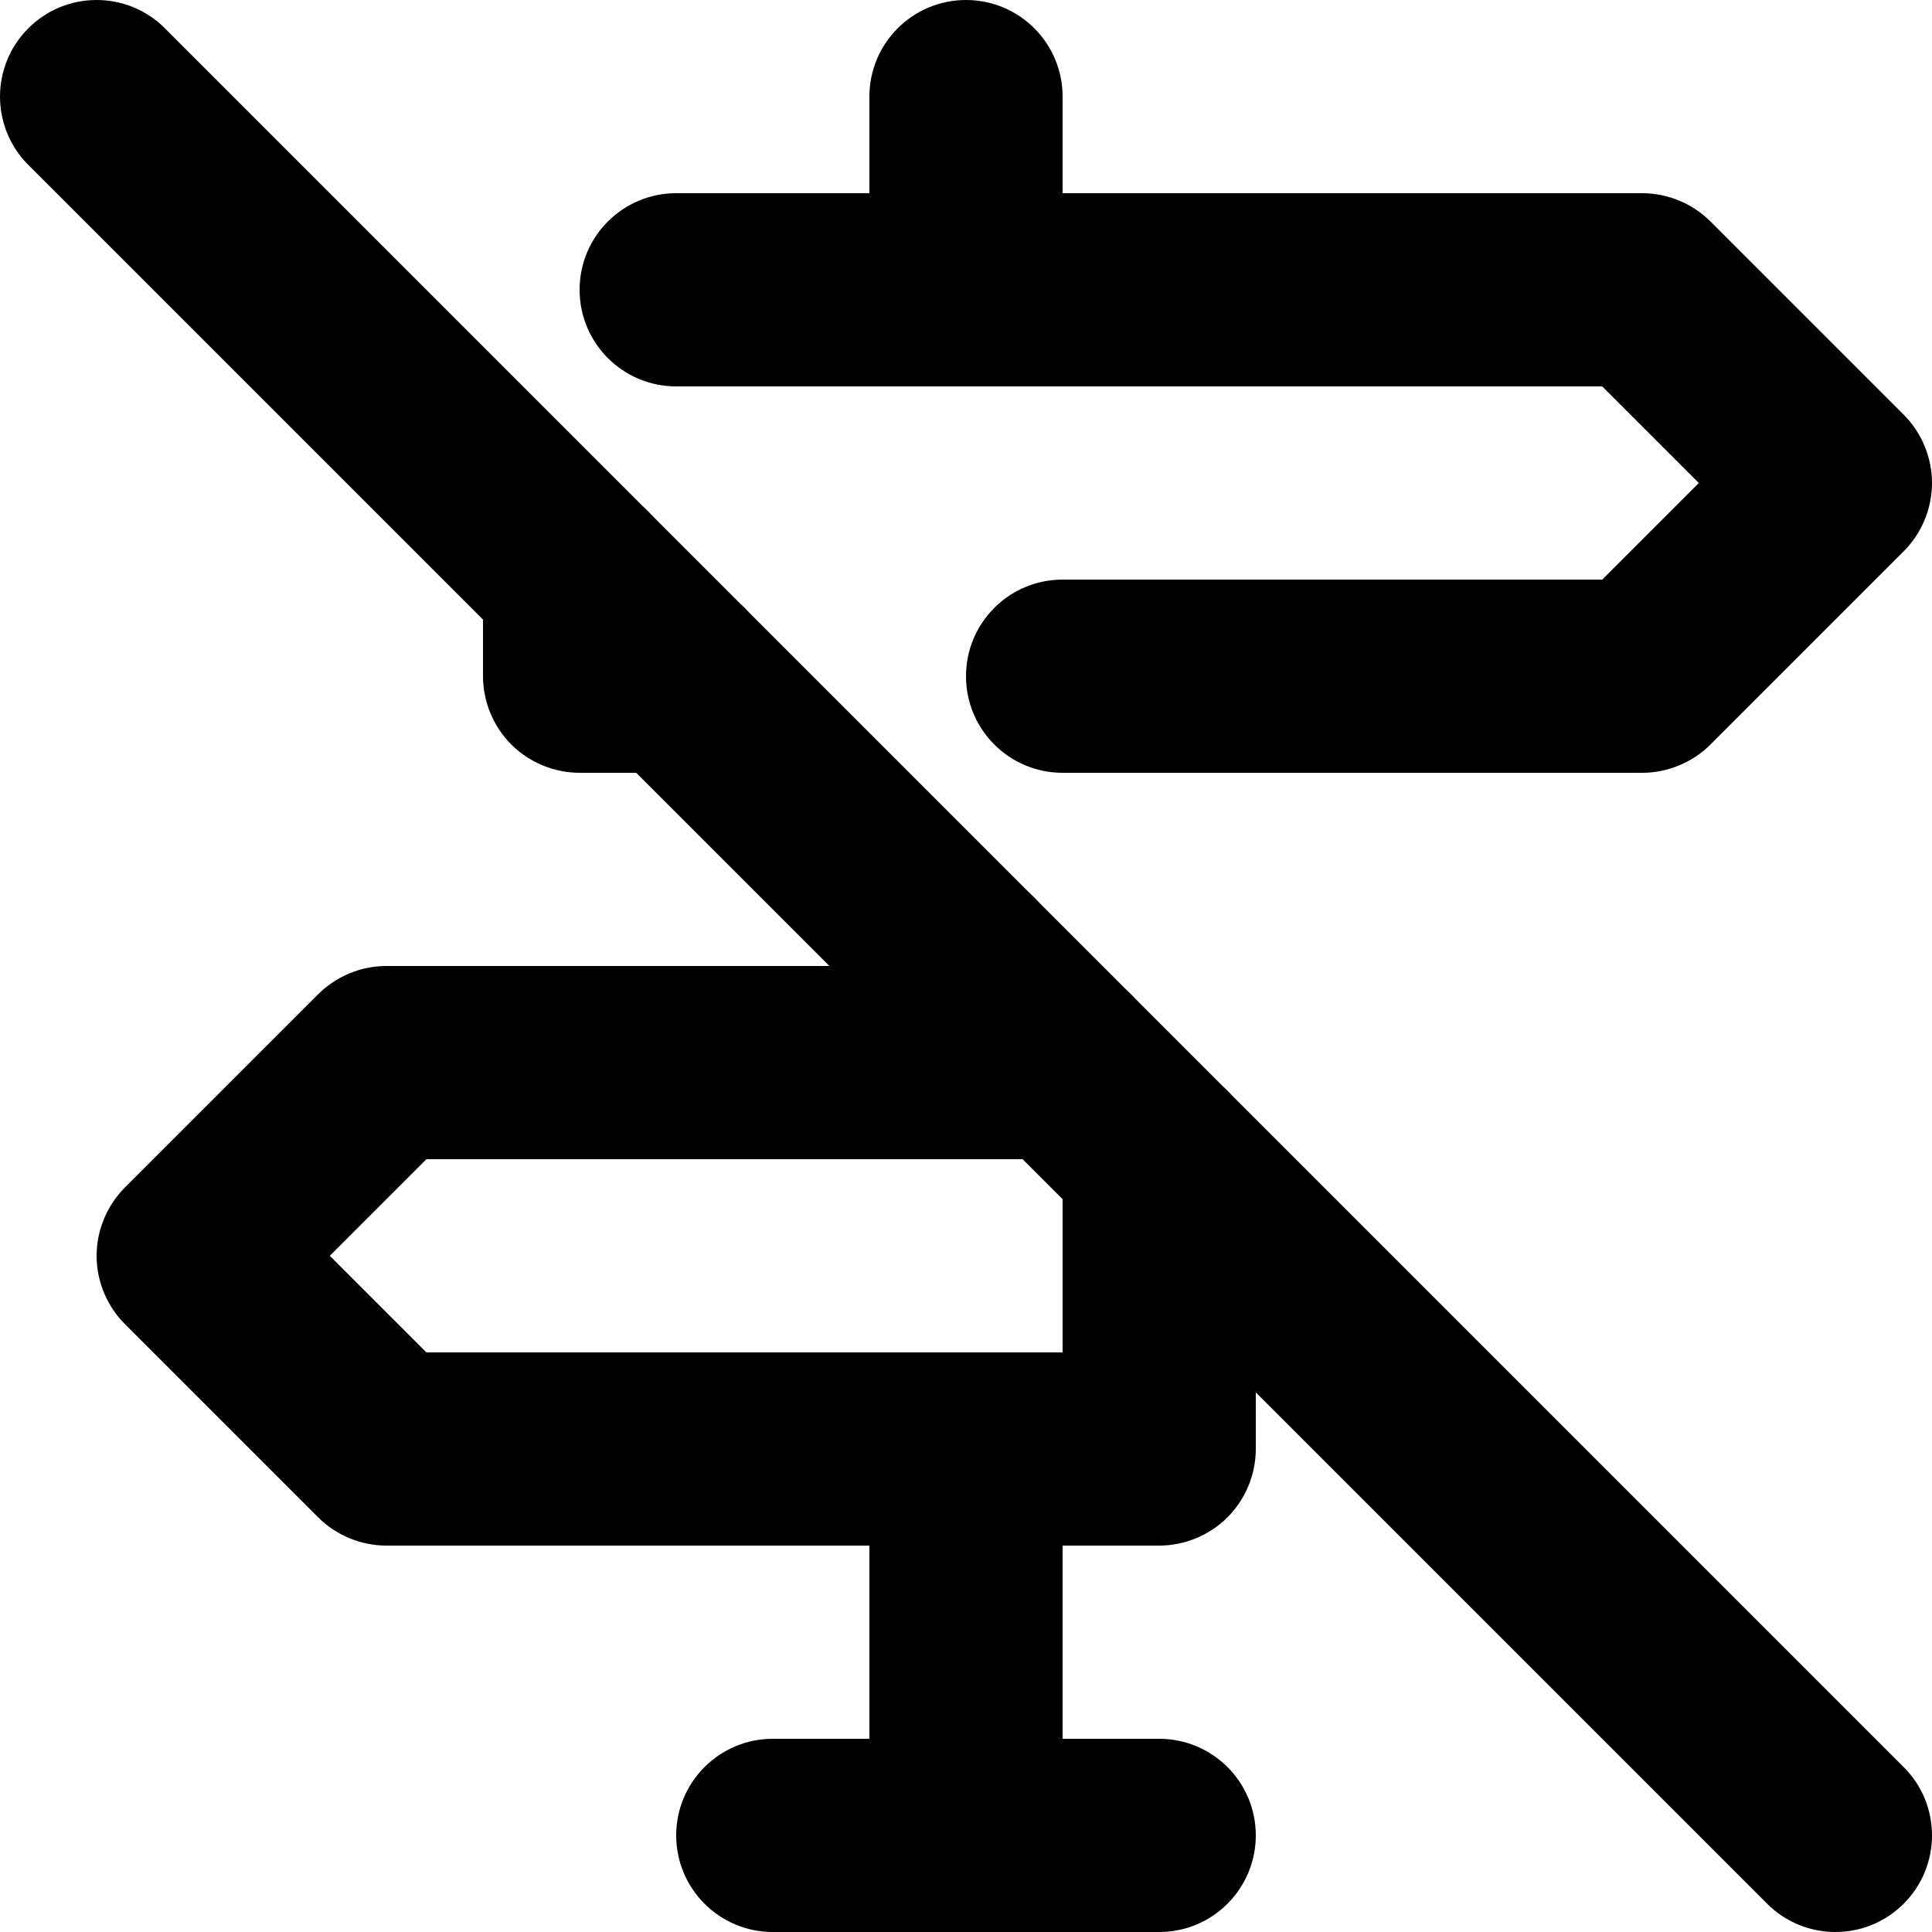 <?xml version="1.0" encoding="utf-8"?>
<!-- Generator: Adobe Illustrator 27.7.0, SVG Export Plug-In . SVG Version: 6.00 Build 0)  -->
<svg version="1.1" id="Layer_1" xmlns="http://www.w3.org/2000/svg" xmlns:xlink="http://www.w3.org/1999/xlink" x="0px" y="0px"
	 viewBox="0 0 512 512" style="enable-background:new 0 0 512 512;" xml:space="preserve">
<g>
	<path d="M281.6,486.4V384c0-14.14-11.46-25.6-25.6-25.6c-14.14,0-25.6,11.46-25.6,25.6v102.4c0,14.14,11.46,25.6,25.6,25.6
		C270.14,512,281.6,500.54,281.6,486.4"/>
	<path d="M281.6,281.6V256c0-14.14-11.46-25.6-25.6-25.6c-14.14,0-25.6,11.46-25.6,25.6v25.6c0,14.14,11.46,25.6,25.6,25.6
		C270.14,307.2,281.6,295.74,281.6,281.6"/>
	<path d="M281.6,76.8V25.6C281.6,11.46,270.14,0,256,0c-14.14,0-25.6,11.46-25.6,25.6v51.2c0,14.14,11.46,25.6,25.6,25.6
		C270.14,102.4,281.6,90.94,281.6,76.8"/>
	<path d="M204.8,512h102.4c14.14,0,25.6-11.46,25.6-25.6s-11.46-25.6-25.6-25.6H204.8c-14.14,0-25.6,11.46-25.6,25.6
		S190.66,512,204.8,512"/>
	<path d="M128,153.6v25.6c0,6.74,2.73,13.34,7.5,18.1c4.77,4.77,11.36,7.5,18.1,7.5h25.6c14.14,0,25.6-11.46,25.6-25.6
		c0-14.14-11.46-25.6-25.6-25.6h0h0c0-14.14-11.46-25.6-25.6-25.6S128,139.46,128,153.6L128,153.6z M281.6,204.8h153.6
		c6.74,0,13.33-2.73,18.1-7.5l51.2-51.2c4.77-4.77,7.5-11.36,7.5-18.1c0-6.74-2.73-13.34-7.5-18.1l-51.2-51.2
		c-4.77-4.77-11.36-7.5-18.1-7.5h-256c-14.14,0-25.6,11.46-25.6,25.6c0,14.14,11.46,25.6,25.6,25.6l245.4,0l25.6,25.6l-25.6,25.6
		l-143,0c-14.14,0-25.6,11.46-25.6,25.6C256,193.34,267.46,204.8,281.6,204.8L281.6,204.8z"/>
	<path d="M281.6,307.2v51.2H113l-25.6-25.6l25.6-25.6H281.6c14.14,0,25.6-11.46,25.6-25.6S295.74,256,281.6,256H102.4
		c-6.74,0-13.34,2.73-18.1,7.5l-51.2,51.2c-4.77,4.77-7.5,11.36-7.5,18.1s2.73,13.34,7.5,18.1l51.2,51.2
		c4.77,4.77,11.36,7.5,18.1,7.5h204.8c6.74,0,13.34-2.73,18.1-7.5c4.77-4.77,7.5-11.36,7.5-18.1v-76.8c0-14.14-11.46-25.6-25.6-25.6
		S281.6,293.06,281.6,307.2L281.6,307.2z"/>
	<path d="M7.5,43.7l460.8,460.8c10,10,26.21,10,36.2,0c10-10,10-26.21,0-36.2L43.7,7.5c-10-10-26.21-10-36.2,0S-2.5,33.7,7.5,43.7"
		/>
</g>
</svg>
